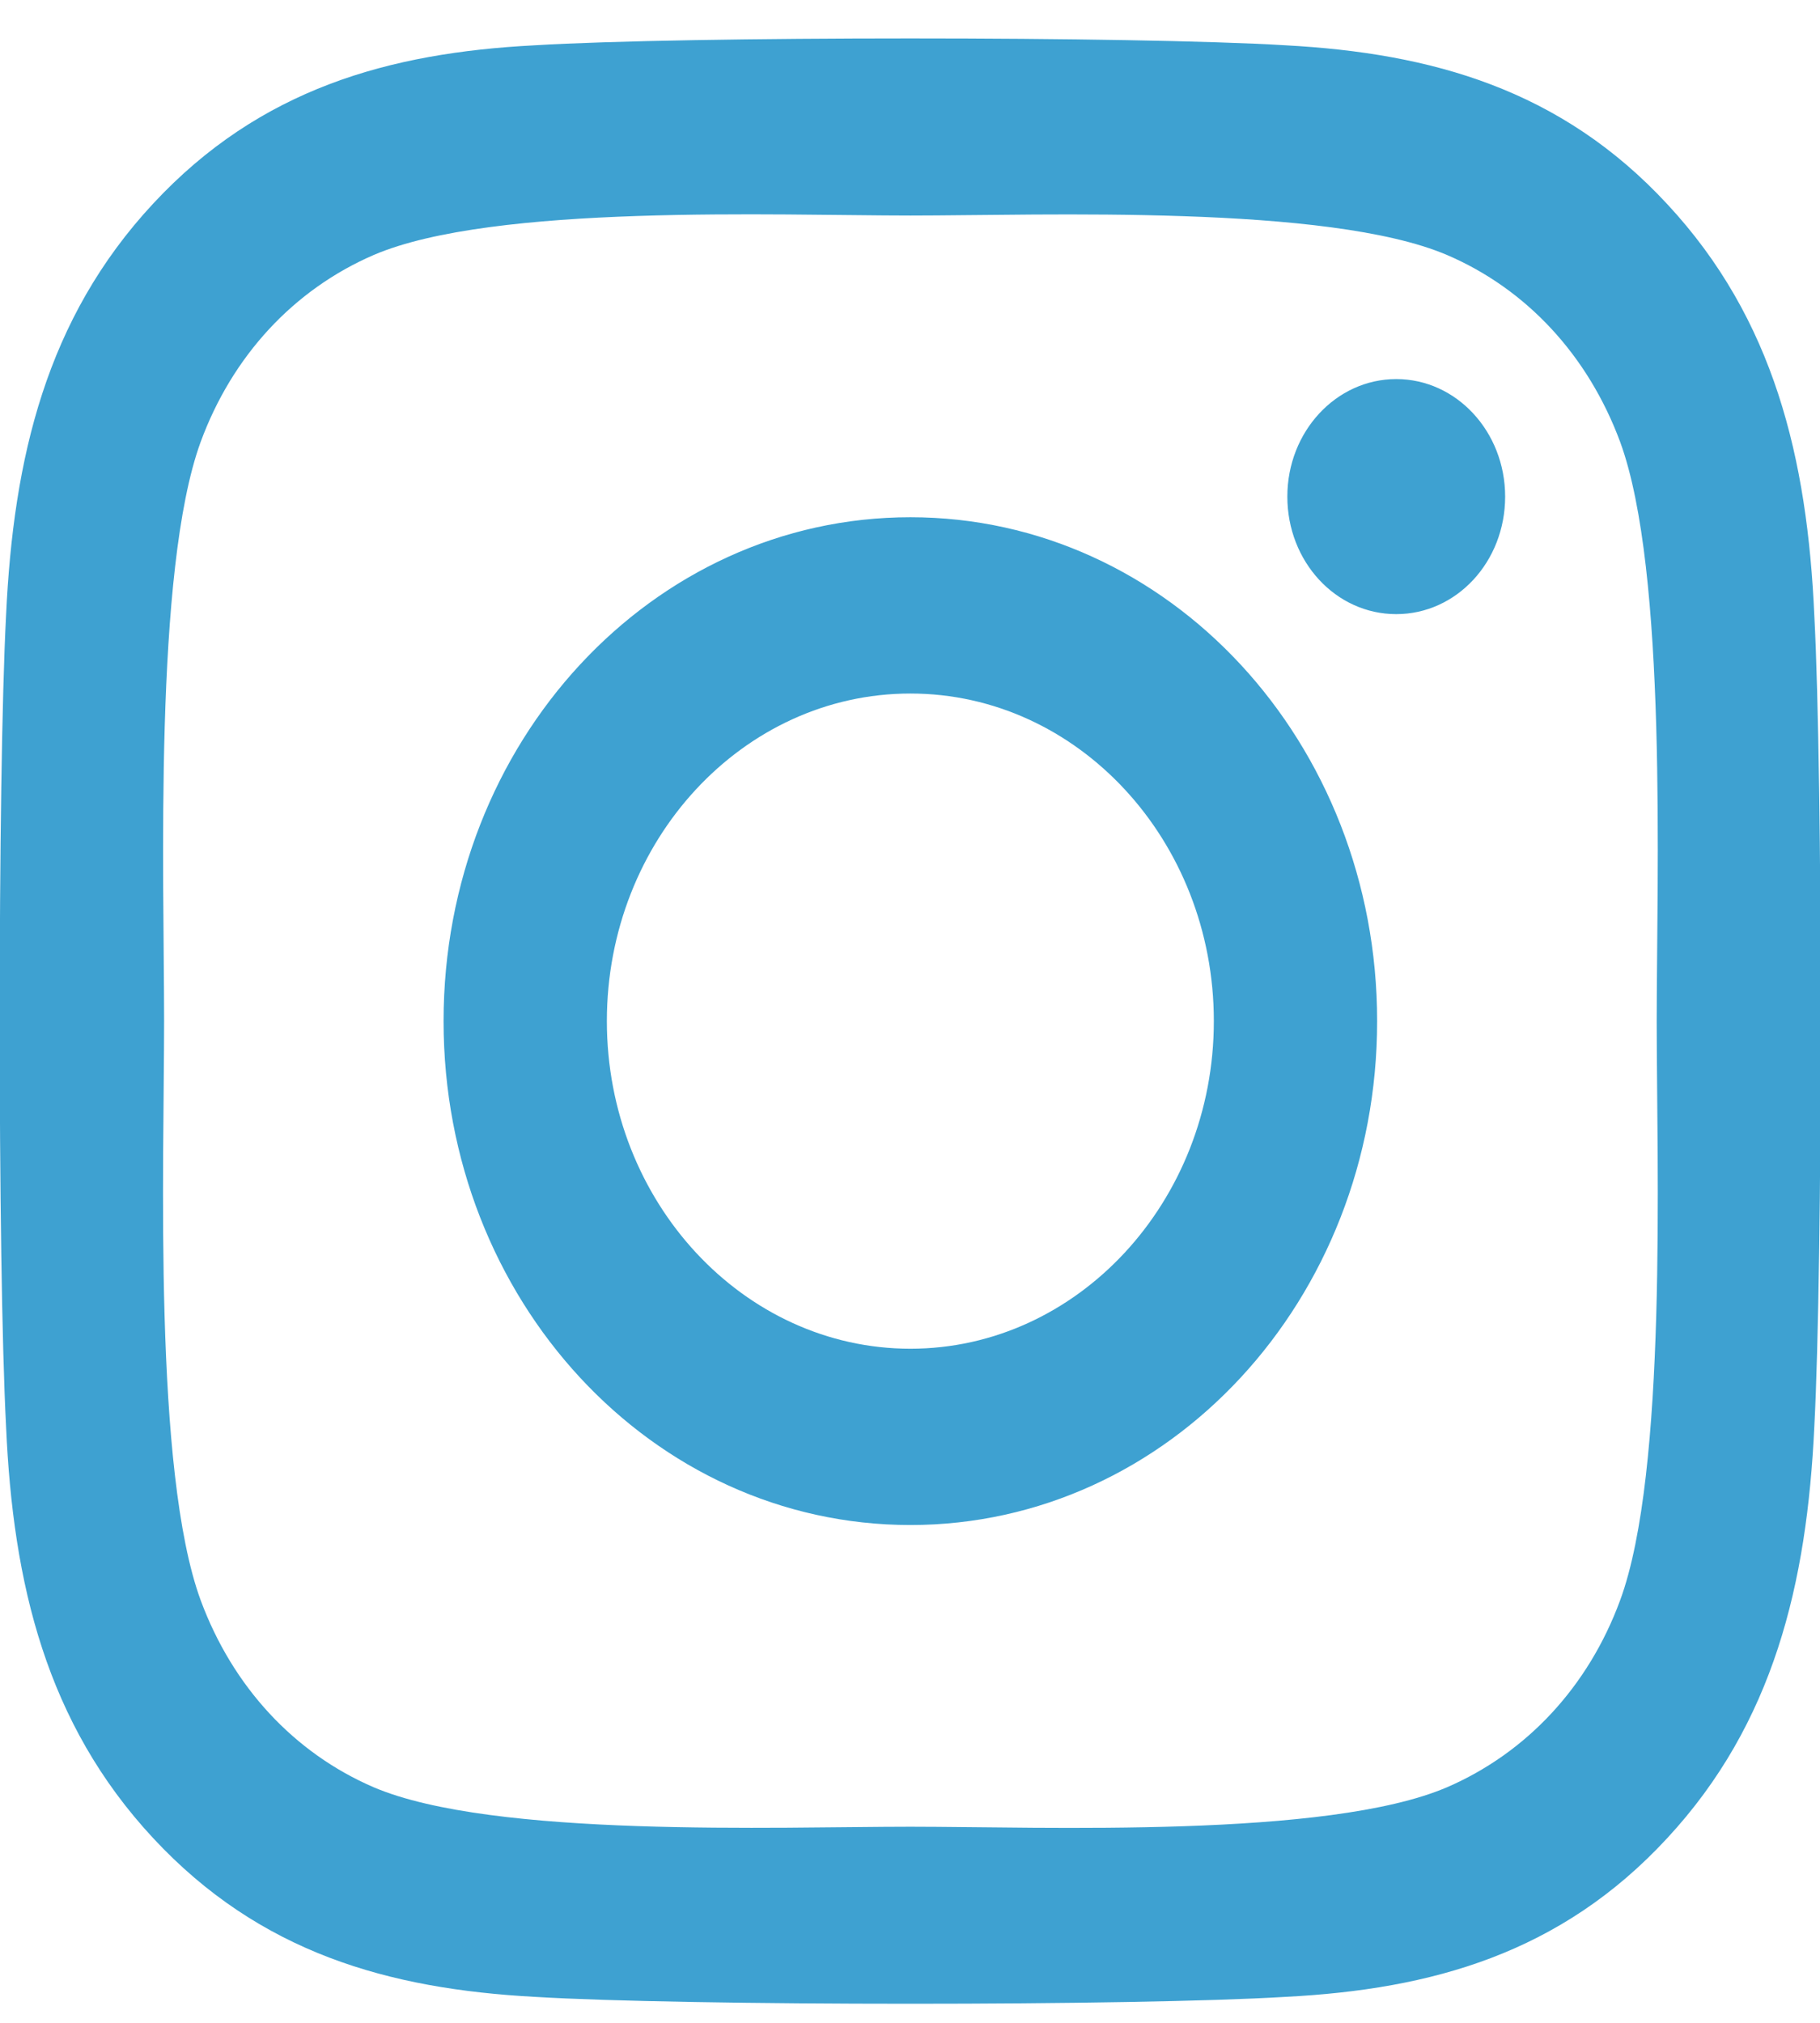 <svg width="18" height="20" viewBox="0 0 18 20" fill="none" xmlns="http://www.w3.org/2000/svg">
<path d="M9.004 5.114C6.448 5.114 4.387 7.338 4.387 10.096C4.387 12.853 6.448 15.078 9.004 15.078C11.559 15.078 13.62 12.853 13.62 10.096C13.62 7.338 11.559 5.114 9.004 5.114ZM9.004 13.335C7.352 13.335 6.002 11.882 6.002 10.096C6.002 8.309 7.348 6.857 9.004 6.857C10.659 6.857 12.005 8.309 12.005 10.096C12.005 11.882 10.655 13.335 9.004 13.335ZM14.886 4.91C14.886 5.556 14.404 6.072 13.809 6.072C13.21 6.072 12.732 5.552 12.732 4.91C12.732 4.268 13.214 3.748 13.809 3.748C14.404 3.748 14.886 4.268 14.886 4.91ZM17.944 6.089C17.875 4.533 17.546 3.154 16.489 2.018C15.436 0.882 14.159 0.526 12.716 0.448C11.23 0.357 6.774 0.357 5.287 0.448C3.849 0.522 2.571 0.877 1.515 2.013C0.458 3.149 0.132 4.528 0.06 6.085C-0.024 7.689 -0.024 12.498 0.06 14.102C0.128 15.659 0.458 17.038 1.515 18.174C2.571 19.309 3.845 19.665 5.287 19.743C6.774 19.834 11.23 19.834 12.716 19.743C14.159 19.669 15.436 19.314 16.489 18.174C17.542 17.038 17.871 15.659 17.944 14.102C18.028 12.498 18.028 7.694 17.944 6.089ZM16.023 15.823C15.71 16.673 15.103 17.328 14.311 17.671C13.126 18.178 10.314 18.061 9.004 18.061C7.694 18.061 4.877 18.174 3.696 17.671C2.909 17.332 2.302 16.678 1.985 15.823C1.515 14.544 1.623 11.509 1.623 10.096C1.623 8.682 1.519 5.643 1.985 4.368C2.298 3.518 2.905 2.863 3.696 2.521C4.881 2.013 7.694 2.131 9.004 2.131C10.314 2.131 13.13 2.018 14.311 2.521C15.099 2.859 15.706 3.514 16.023 4.368C16.493 5.647 16.385 8.682 16.385 10.096C16.385 11.509 16.493 14.549 16.023 15.823Z" fill="#3EA1D1"/>
</svg>
